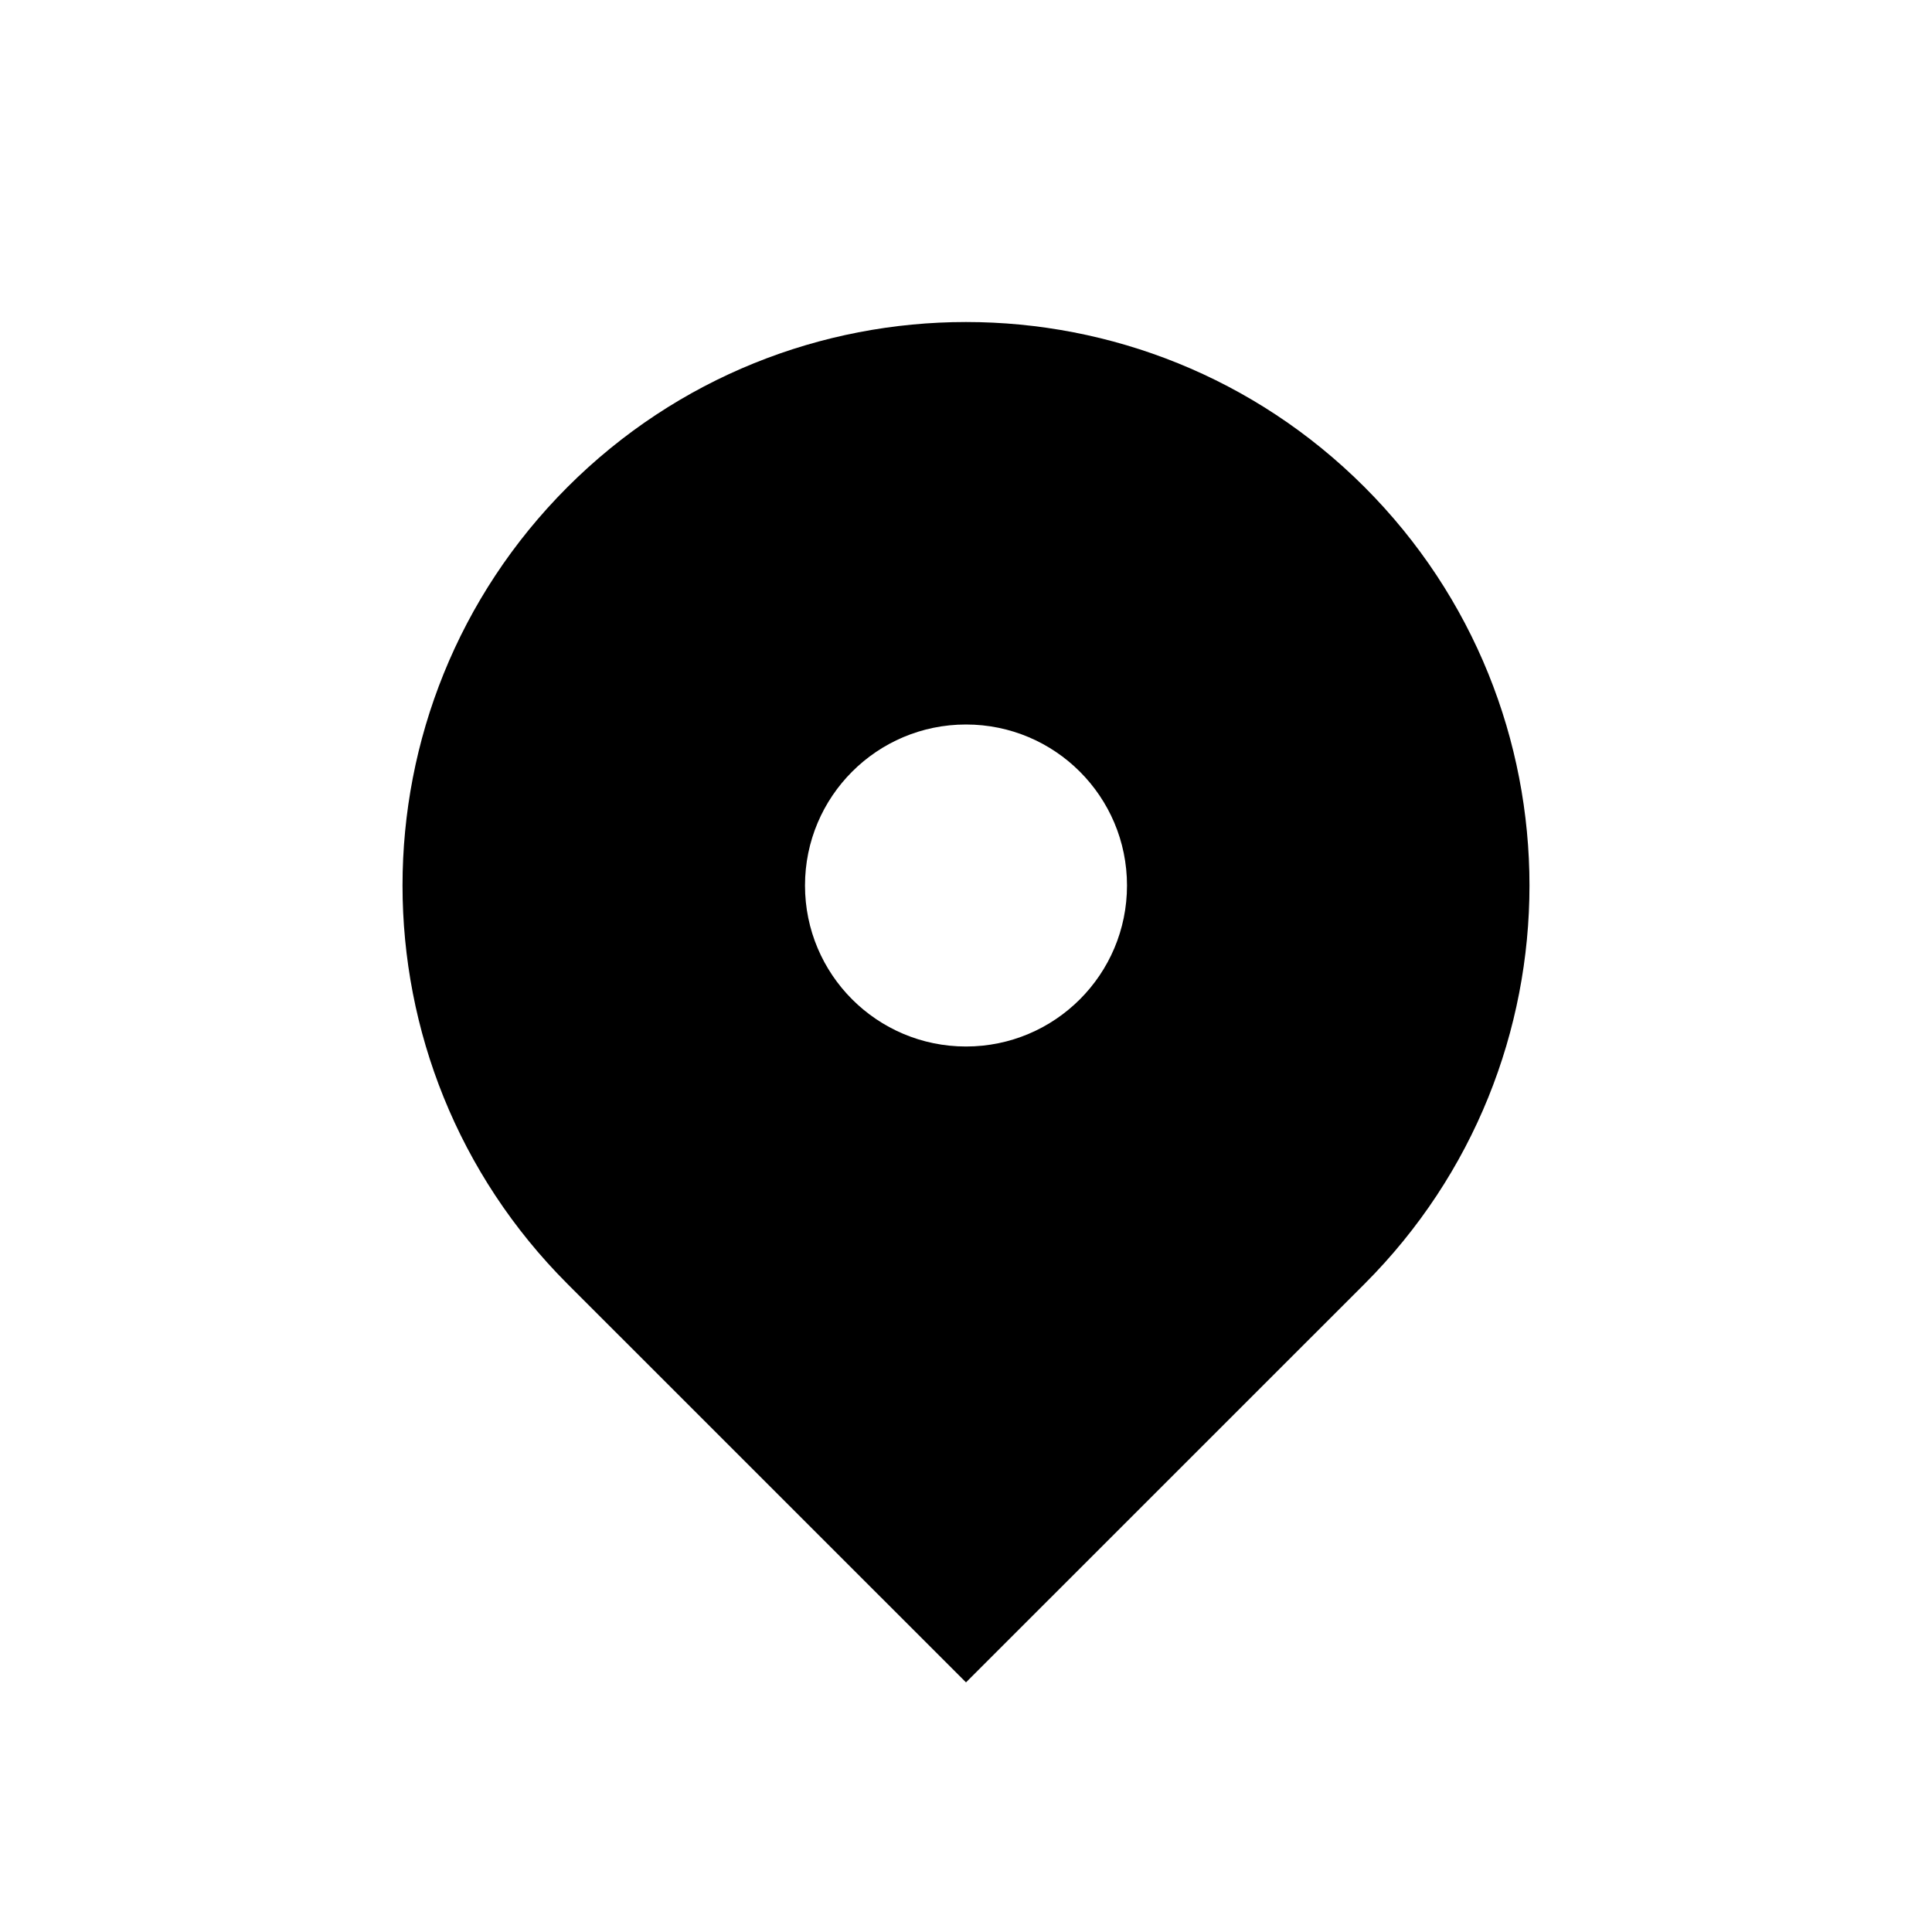 <?xml version="1.0" encoding="UTF-8"?>
<svg width="24px" height="24px" viewBox="0 0 24 24" version="1.1" xmlns="http://www.w3.org/2000/svg" xmlns:xlink="http://www.w3.org/1999/xlink">
    <!-- Generator: Sketch 61 (89581) - https://sketch.com -->
    <title>ic_location</title>
    <desc>Created with Sketch.</desc>
    <g id="Assets" stroke="none" stroke-width="1" fill="none" fill-rule="evenodd">
        <g id="ic_location" fill="#000000">
            <path d="M7.05,6.05 C9.784,3.317 14.216,3.317 16.95,6.05 C19.683,8.784 19.683,13.216 16.95,15.95 L12,20.899 L7.05,15.95 C4.317,13.216 4.317,8.784 7.05,6.05 Z M12,13 C13.105,13 14,12.105 14,11 C14,9.895 13.105,9 12,9 C10.895,9 10,9.895 10,11 C10,12.105 10.895,13 12,13 Z" id="Shape"></path>
        </g>
    </g>
</svg>